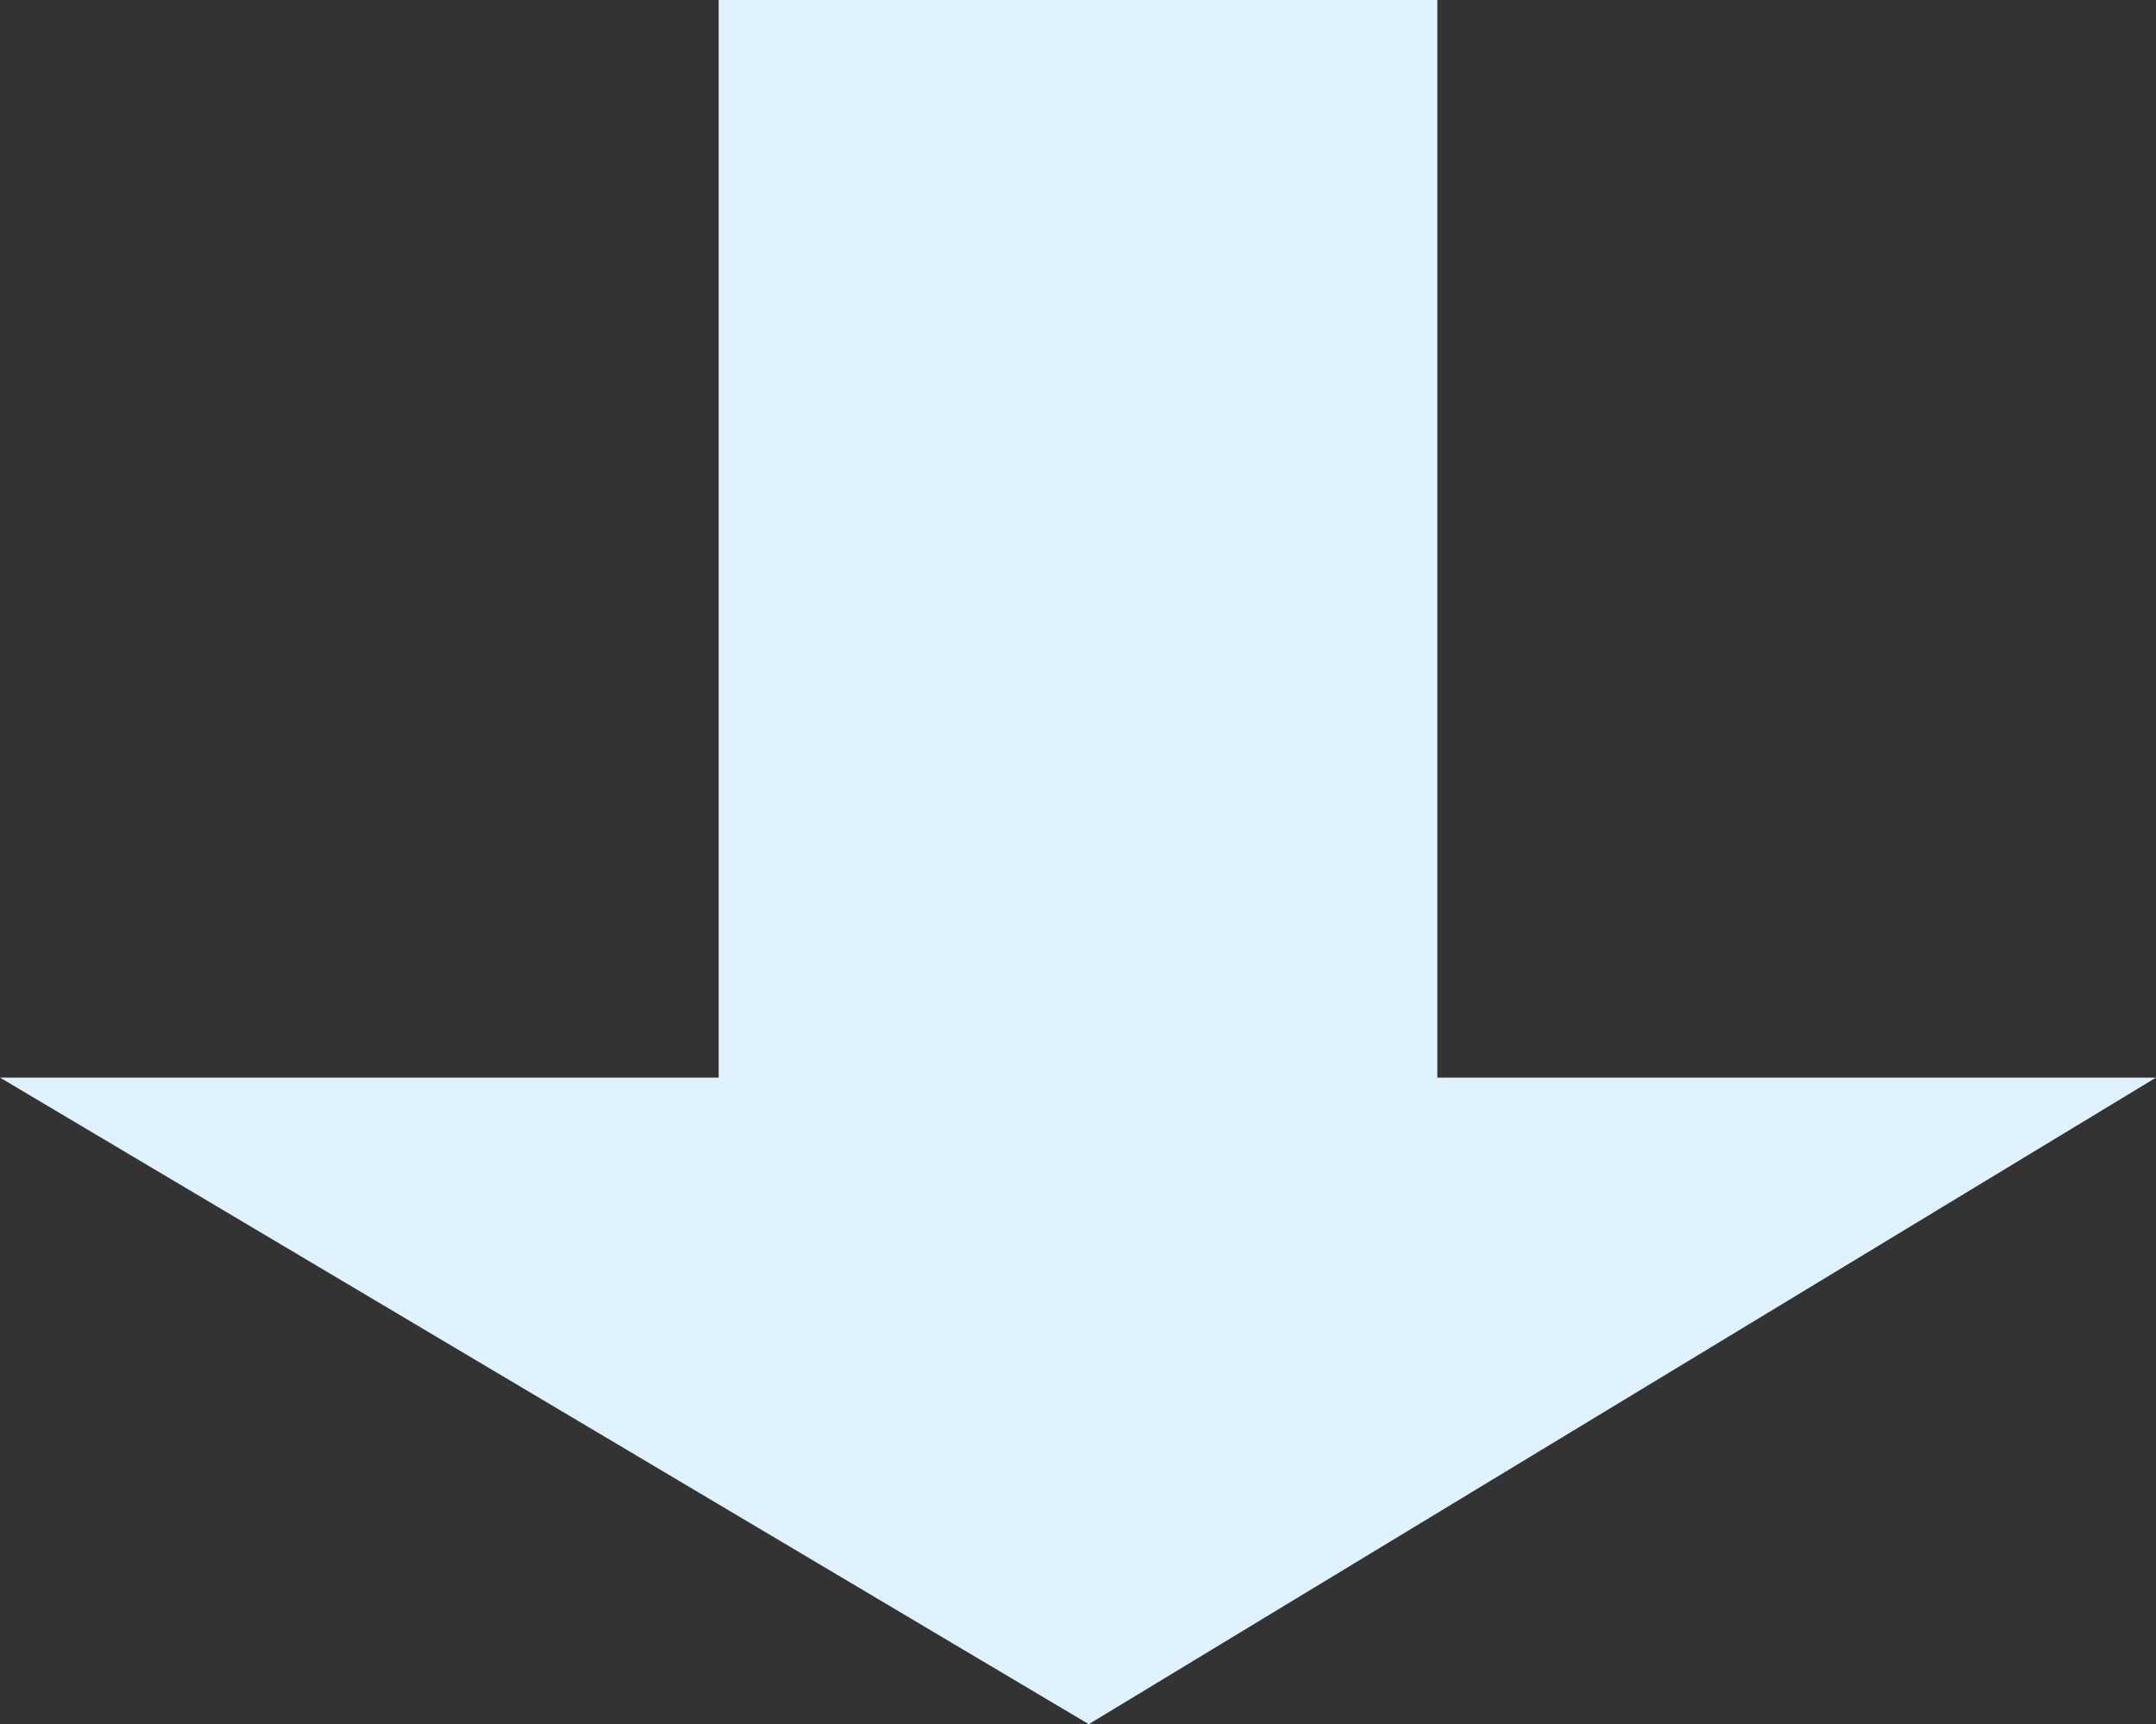 <svg xmlns="http://www.w3.org/2000/svg" width="45.018" height="36" viewBox="0 0 45.018 36"><rect x="0" y="0" width="45.018" height="36" fill="#333333" stroke="none"/><path d="M15.006,0V22.5H0L22.734,36,45.018,22.5H30.012V0Z" fill="#e0f2fe"/></svg>